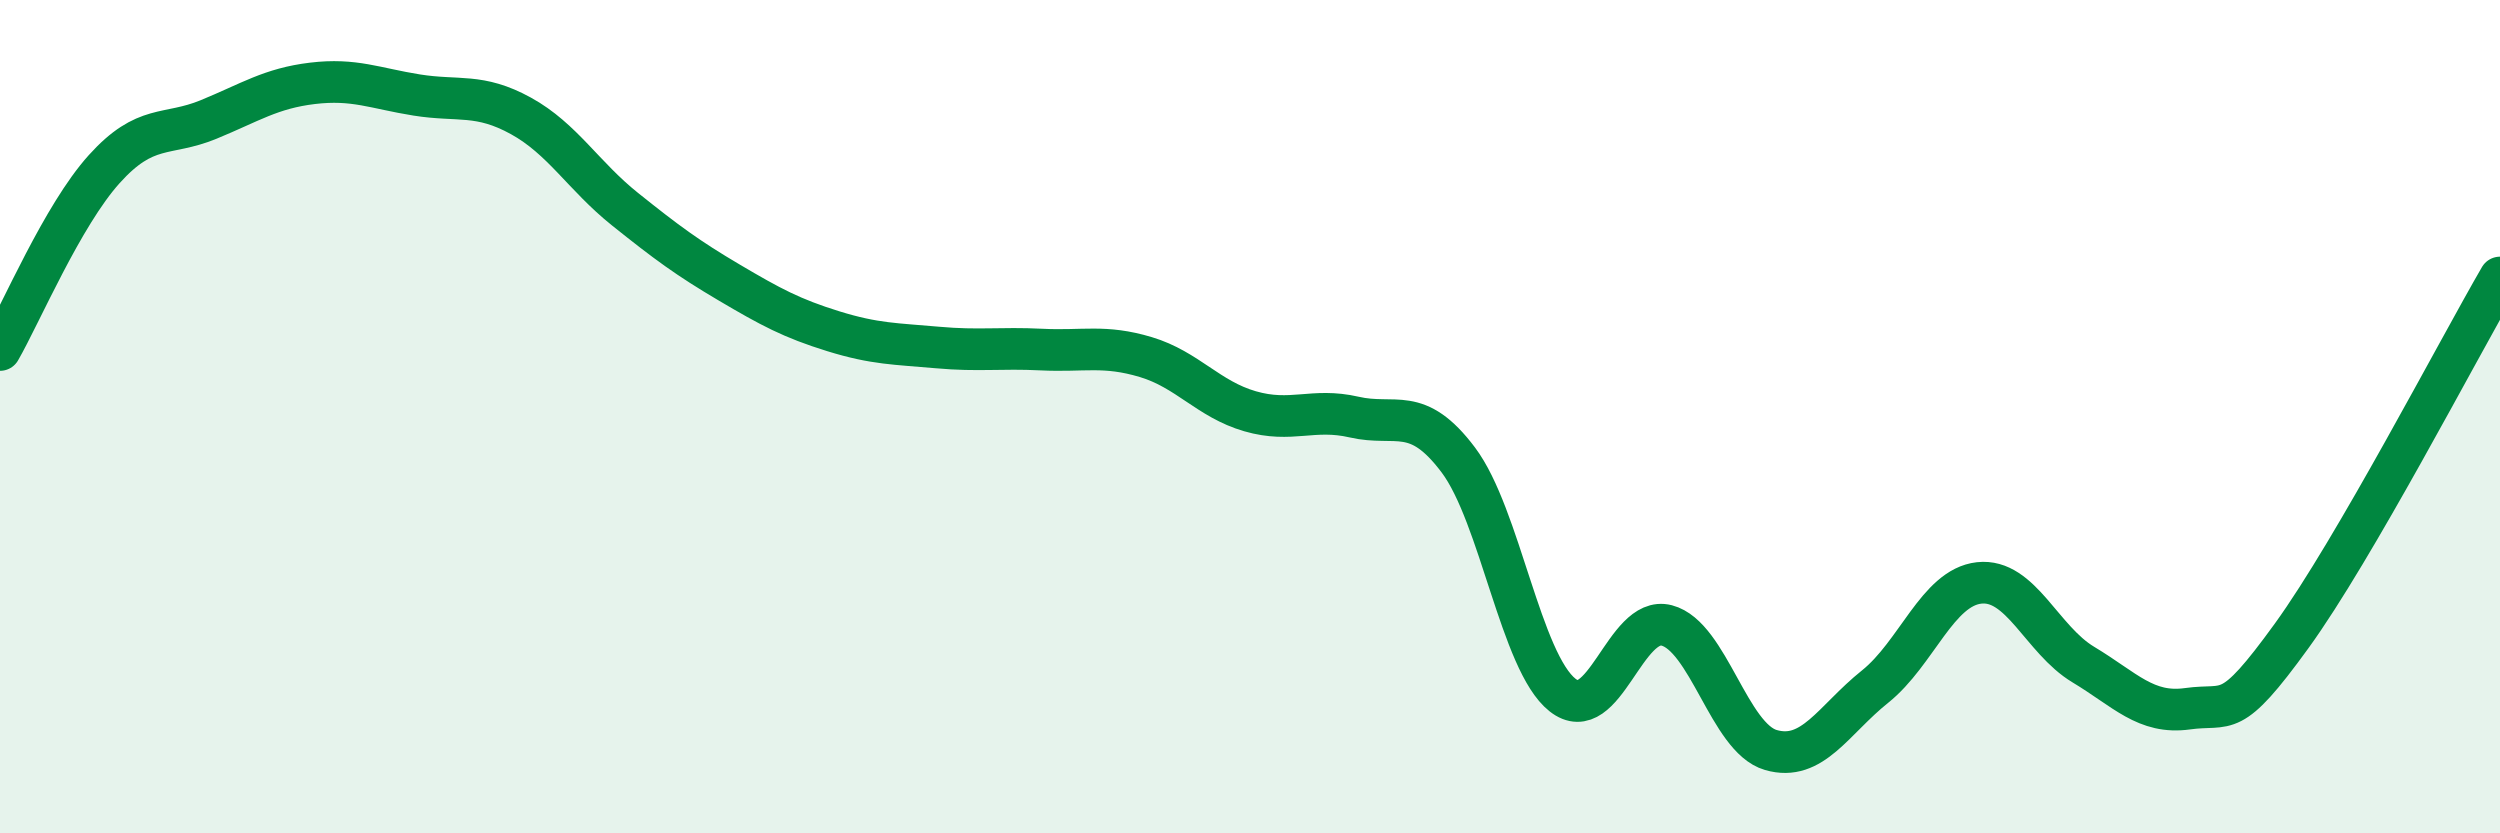 
    <svg width="60" height="20" viewBox="0 0 60 20" xmlns="http://www.w3.org/2000/svg">
      <path
        d="M 0,8.4 C 0.5,7.53 1.5,5.17 2.5,4.06 C 3.5,2.95 4,3.28 5,2.87 C 6,2.46 6.5,2.12 7.5,2 C 8.5,1.88 9,2.12 10,2.28 C 11,2.44 11.5,2.23 12.5,2.78 C 13.5,3.33 14,4.22 15,5.02 C 16,5.82 16.5,6.19 17.5,6.78 C 18.5,7.37 19,7.64 20,7.95 C 21,8.26 21.5,8.25 22.5,8.34 C 23.5,8.43 24,8.34 25,8.39 C 26,8.44 26.5,8.27 27.5,8.57 C 28.5,8.87 29,9.58 30,9.87 C 31,10.16 31.5,9.78 32.5,10.01 C 33.5,10.24 34,9.71 35,11.04 C 36,12.37 36.5,15.89 37.5,16.68 C 38.5,17.47 39,14.75 40,15.01 C 41,15.27 41.5,17.71 42.5,18 C 43.5,18.29 44,17.28 45,16.48 C 46,15.68 46.5,14.1 47.5,13.99 C 48.5,13.88 49,15.35 50,15.95 C 51,16.55 51.5,17.15 52.5,17.01 C 53.5,16.87 53.5,17.33 55,15.26 C 56.5,13.19 59,8.38 60,6.66L60 20L0 20Z"
        fill="#008740"
        opacity="0.1"
        stroke-linecap="round"
        stroke-linejoin="round"
      />
      <path
        d="M 0,8.4 C 0.5,7.53 1.5,5.17 2.5,4.06 C 3.5,2.95 4,3.28 5,2.87 C 6,2.46 6.5,2.12 7.5,2 C 8.5,1.88 9,2.12 10,2.28 C 11,2.44 11.5,2.23 12.5,2.78 C 13.5,3.33 14,4.22 15,5.02 C 16,5.82 16.5,6.19 17.5,6.78 C 18.5,7.37 19,7.64 20,7.95 C 21,8.26 21.5,8.25 22.5,8.34 C 23.5,8.43 24,8.34 25,8.39 C 26,8.44 26.5,8.27 27.5,8.57 C 28.5,8.87 29,9.58 30,9.87 C 31,10.16 31.5,9.78 32.5,10.01 C 33.5,10.24 34,9.71 35,11.04 C 36,12.37 36.5,15.89 37.5,16.68 C 38.5,17.47 39,14.75 40,15.01 C 41,15.27 41.5,17.71 42.5,18 C 43.5,18.29 44,17.28 45,16.48 C 46,15.68 46.5,14.1 47.5,13.99 C 48.5,13.88 49,15.35 50,15.95 C 51,16.55 51.5,17.15 52.5,17.01 C 53.5,16.87 53.5,17.33 55,15.26 C 56.5,13.19 59,8.38 60,6.66"
        stroke="#008740"
        stroke-width="1"
        fill="none"
        stroke-linecap="round"
        stroke-linejoin="round"
      />
    </svg>
  